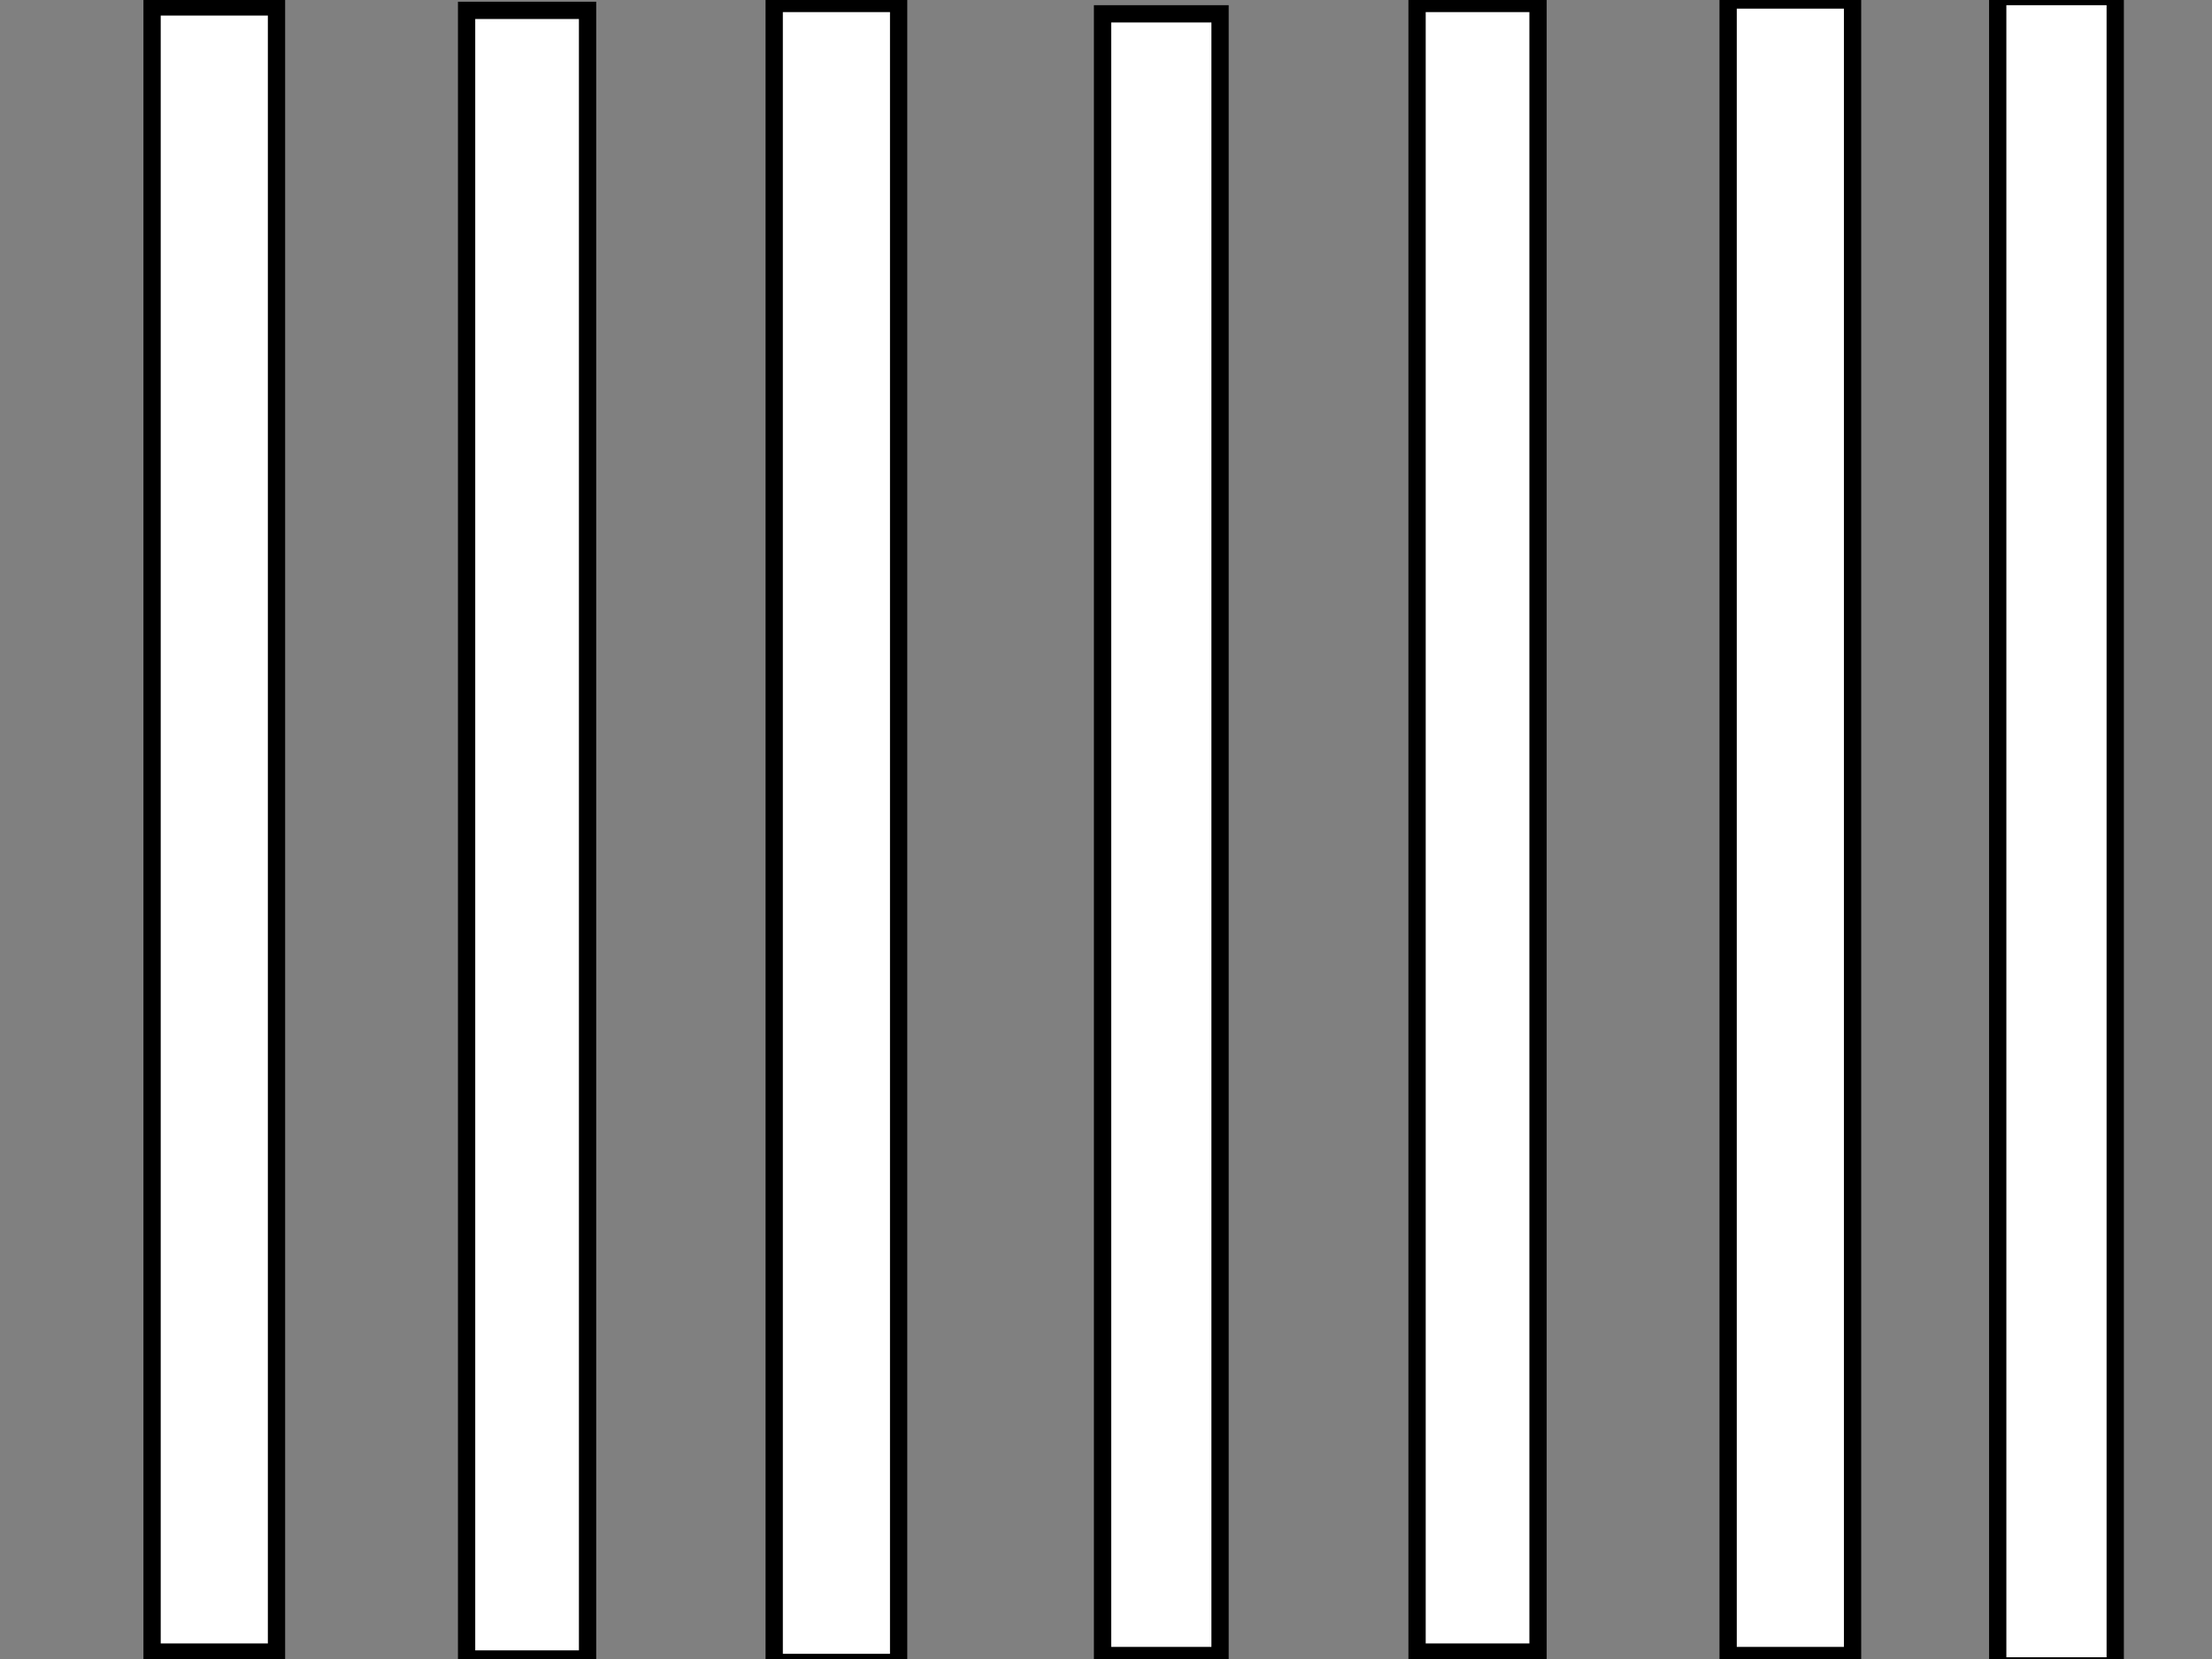<?xml version="1.0"?><svg width="640" height="480" xmlns="http://www.w3.org/2000/svg">
 <rect width="100%" height="100%" fill="#808080" stroke="none"/>
 <title>prison bars</title>
 <g>
  <title>Layer 1</title>
  <rect fill="#ffffff" stroke="#000000" stroke-width="5" x="44" y="2" width="36" height="476" id="svg_1"/>
  <rect fill="#ffffff" stroke="#000000" stroke-width="5" stroke-dasharray="null" stroke-linejoin="null" stroke-linecap="null" x="135" y="3" width="35" height="477" id="svg_2"/>
  <rect fill="#ffffff" stroke="#000000" stroke-width="5" stroke-dasharray="null" stroke-linejoin="null" stroke-linecap="null" x="224" y="1" width="36" height="480" id="svg_3"/>
  <rect fill="#ffffff" stroke="#000000" stroke-width="5" stroke-dasharray="null" stroke-linejoin="null" stroke-linecap="null" x="319" y="4" width="34" height="475" id="svg_4"/>
  <rect fill="#ffffff" stroke="#000000" stroke-width="5" stroke-dasharray="null" stroke-linejoin="null" stroke-linecap="null" x="410" y="1" width="35" height="477" id="svg_5"/>
  <rect fill="#ffffff" stroke="#000000" stroke-width="5" stroke-dasharray="null" stroke-linejoin="null" stroke-linecap="null" x="500" y="0" width="36" height="479" id="svg_6"/>
  <rect fill="#ffffff" stroke="#000000" stroke-width="5" stroke-dasharray="null" stroke-linejoin="null" stroke-linecap="null" x="578" y="-1" width="34" height="483" id="svg_7"/>
 </g>
</svg>